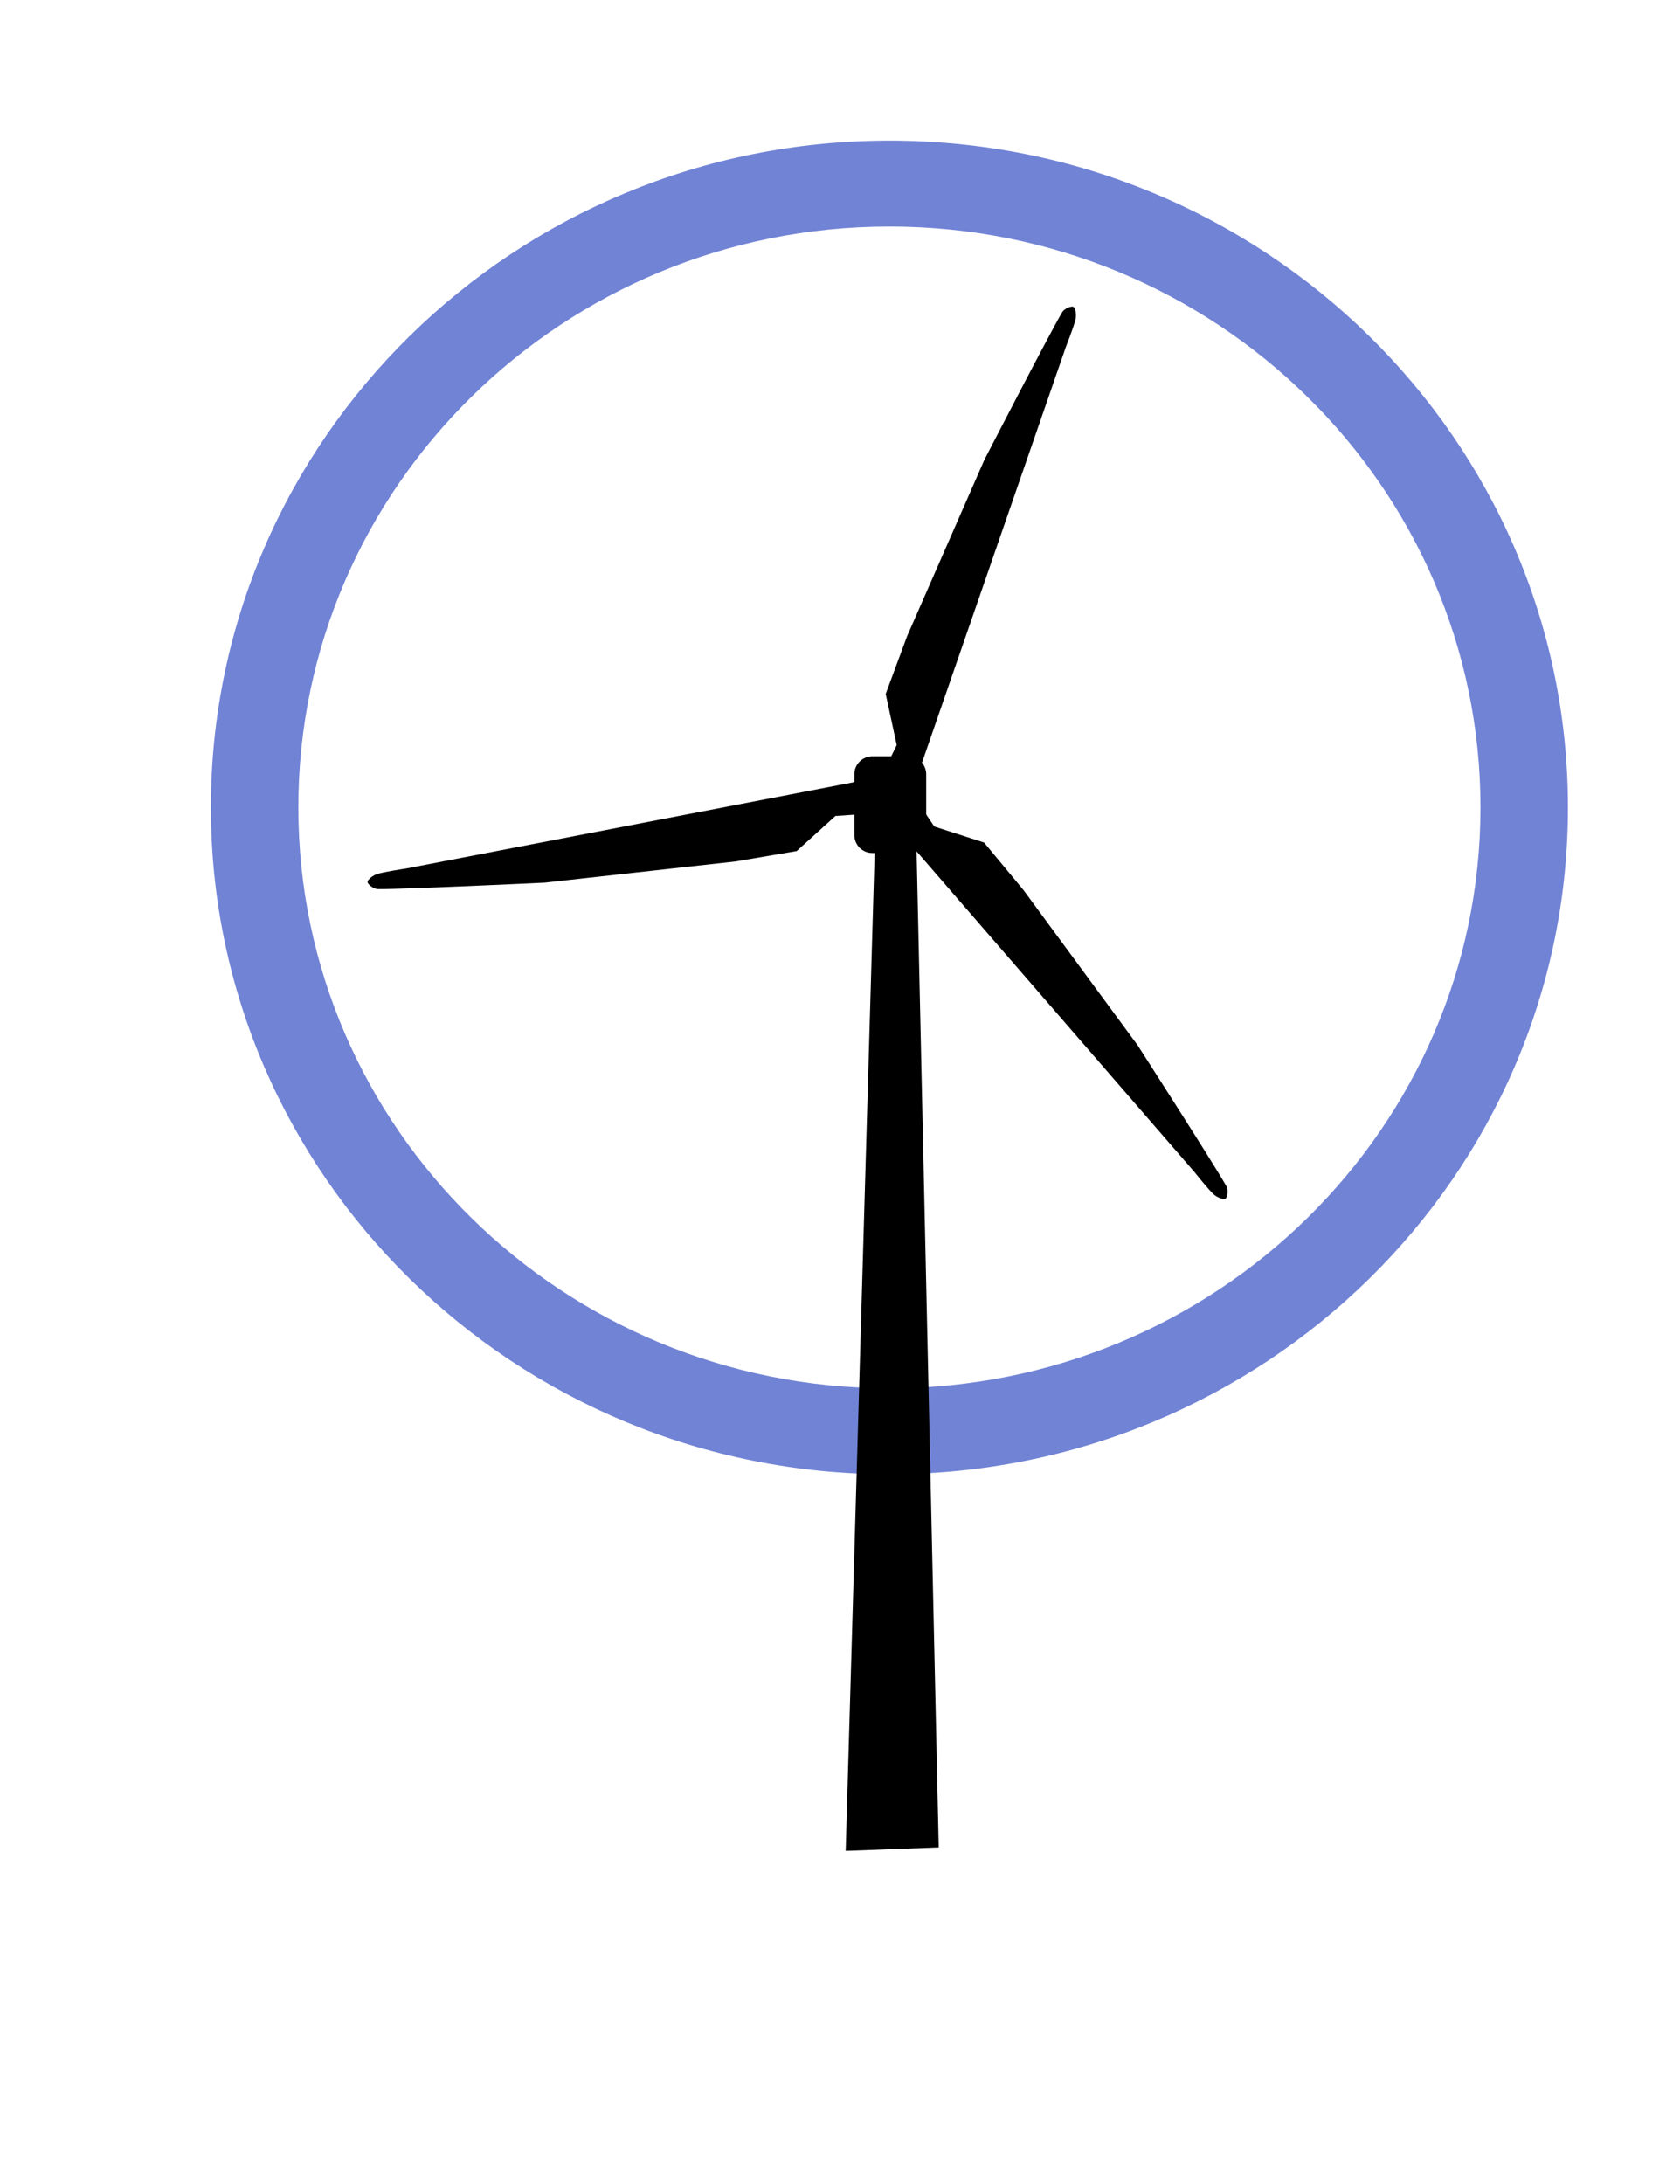 <?xml version="1.0" encoding="UTF-8" standalone="no"?>
<!DOCTYPE svg PUBLIC "-//W3C//DTD SVG 1.1//EN" "http://www.w3.org/Graphics/SVG/1.1/DTD/svg11.dtd">
<svg width="100%" height="100%" viewBox="0 0 200 260" version="1.1" xmlns="http://www.w3.org/2000/svg" xmlns:xlink="http://www.w3.org/1999/xlink" xml:space="preserve" xmlns:serif="http://www.serif.com/" style="fill-rule:evenodd;clip-rule:evenodd;stroke-linejoin:round;stroke-miterlimit:2;">
    <g id="One" transform="matrix(0.788,0,0,0.788,-375.977,-34.08)">
        <g transform="matrix(1.269,0,0,1.269,477.262,43.261)">
            <path d="M105.779,16.727C150.363,16.727 186.559,52.298 186.559,96.112C186.559,139.926 150.363,175.497 105.779,175.497C61.196,175.497 25,139.926 25,96.112C25,52.298 61.196,16.727 105.779,16.727ZM105.779,26.959C144.617,26.959 176.147,57.945 176.147,96.112C176.147,134.279 144.617,165.265 105.779,165.265C66.942,165.265 35.412,134.279 35.412,96.112C35.412,57.945 66.942,26.959 105.779,26.959Z" style="fill:rgb(113,131,213);"/>
        </g>
        <g transform="matrix(1.068,0,0,1.068,6.875,-569.3)">
            <g transform="matrix(1,0.027,-0.027,1,18.564,-15.024)">
                <path d="M564.213,691.625L563.927,835.172L577.062,834.321L570.035,691.625L564.213,691.625Z"/>
            </g>
            <g transform="matrix(1,0,0,1,30.576,-4.131)">
                <circle cx="535.669" cy="691.504" r="3.443"/>
            </g>
            <g transform="matrix(1,0,0,1,30.633,-5.107)">
                <path d="M540.695,688.183C540.695,686.78 539.557,685.641 538.154,685.641L533.072,685.641C531.669,685.641 530.531,686.78 530.531,688.183L530.531,696.778C530.531,698.18 531.669,699.319 533.072,699.319L538.154,699.319C539.557,699.319 540.695,698.18 540.695,696.778L540.695,688.183Z"/>
            </g>
            <g transform="matrix(1,0,0,1,43.584,0)">
                <path d="M450.191,699.319C454.367,699.332 473.777,698.406 473.777,698.406L500.852,695.397L509.424,693.936L514.907,688.971L519.219,688.671L518.897,683.93L454.168,696.407C454.168,696.407 450.92,696.886 450.014,697.206C449.477,697.395 448.697,697.976 448.727,698.328C448.757,698.68 449.602,699.317 450.191,699.319Z"/>
            </g>
            <g transform="matrix(-0.5,0.866,-0.866,-0.5,1421.26,577.517)">
                <path d="M450.191,699.319C454.367,699.332 473.777,698.406 473.777,698.406L500.852,695.397L509.424,693.936L514.907,688.971L519.219,688.671L518.897,683.93L454.168,696.407C454.168,696.407 450.92,696.886 450.014,697.206C449.477,697.395 448.697,697.976 448.727,698.328C448.757,698.68 449.602,699.317 450.191,699.319Z"/>
            </g>
            <g transform="matrix(-0.5,-0.866,0.866,-0.5,233.278,1480.86)">
                <path d="M450.191,699.319C454.367,699.332 473.777,698.406 473.777,698.406L500.852,695.397L509.424,693.936L514.907,688.971L519.219,688.671L518.897,683.93L454.168,696.407C454.168,696.407 450.92,696.886 450.014,697.206C449.477,697.395 448.697,697.976 448.727,698.328C448.757,698.68 449.602,699.317 450.191,699.319Z"/>
            </g>
        </g>
    </g>
</svg>

